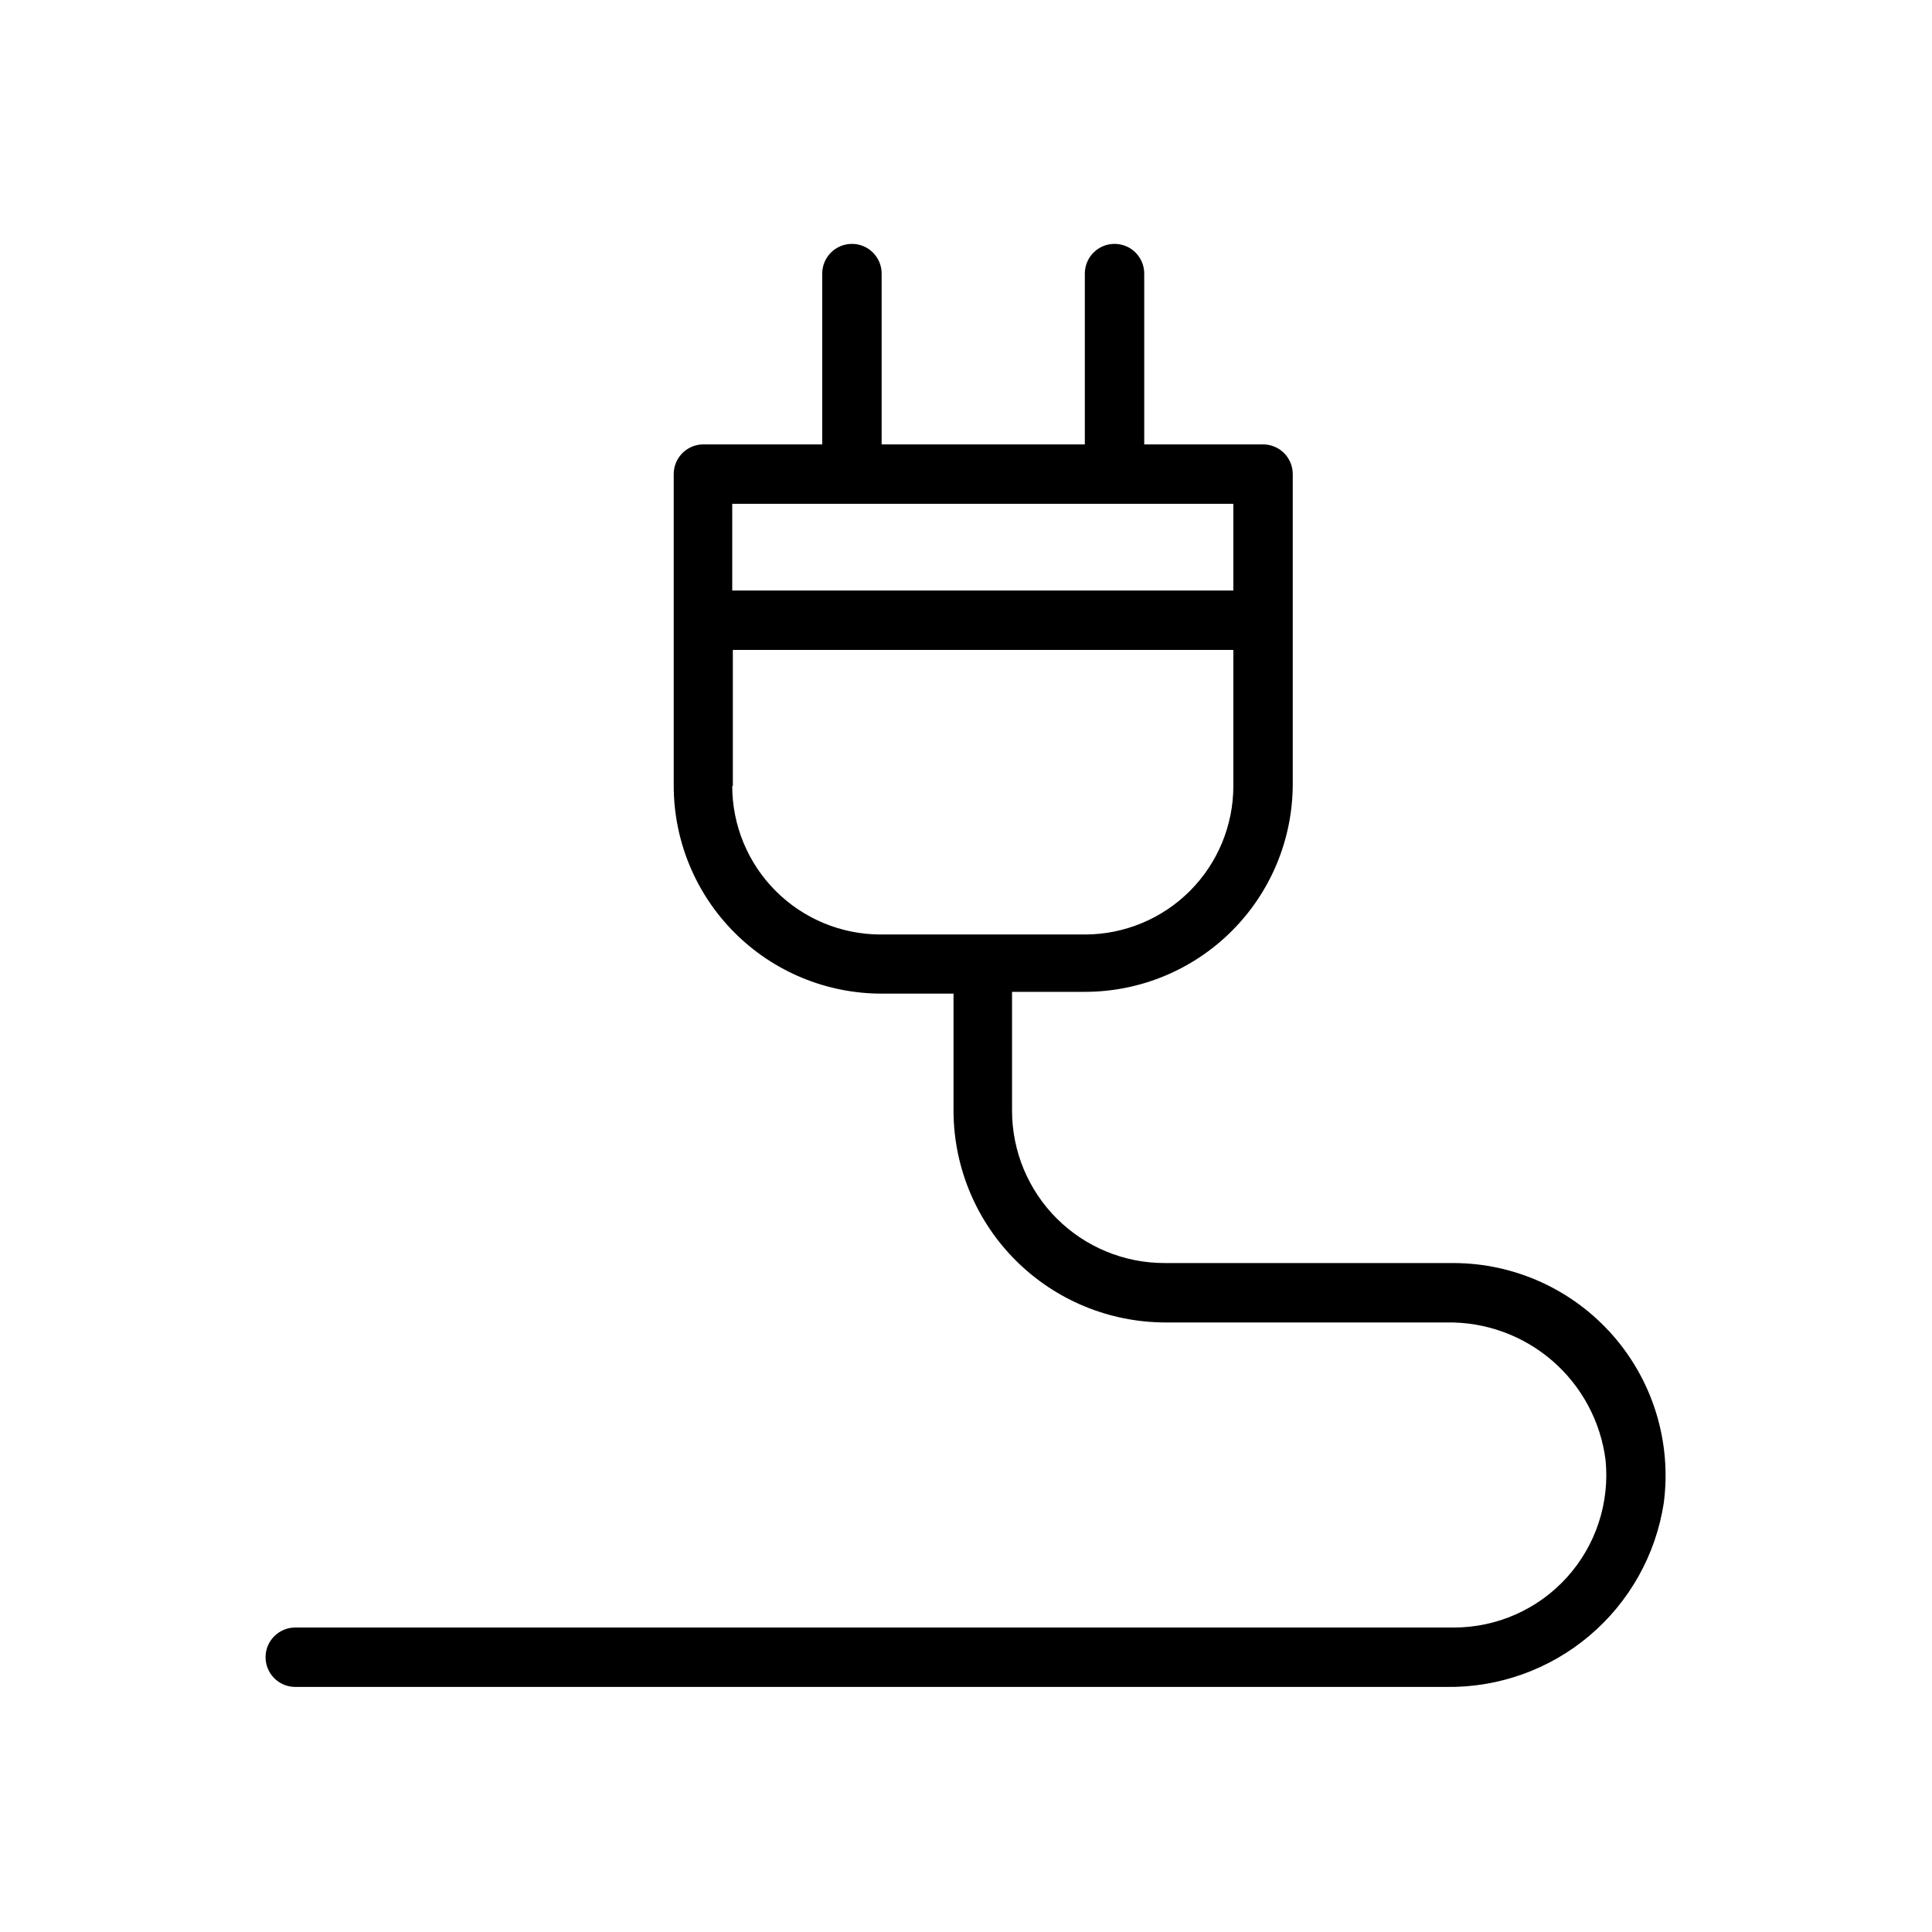 <?xml version="1.0" encoding="UTF-8"?>
<!-- Uploaded to: SVG Repo, www.svgrepo.com, Generator: SVG Repo Mixer Tools -->
<svg fill="#000000" width="800px" height="800px" version="1.1" viewBox="144 144 512 512" xmlns="http://www.w3.org/2000/svg">
 <path d="m529.26 478.72h-76.594c-10.727 0.02-21.02-4.223-28.609-11.801-7.59-7.574-11.855-17.859-11.855-28.582v-31.488h19.289c14.613 0 28.629-5.805 38.961-16.141 10.336-10.332 16.141-24.348 16.141-38.965v-82.105c0-2.086-0.828-4.09-2.305-5.566-1.477-1.477-3.481-2.305-5.566-2.305h-31.488v-45.266c0-4.348-3.523-7.871-7.871-7.871s-7.871 3.523-7.871 7.871v45.266h-53.848v-45.266c0-4.348-3.523-7.871-7.871-7.871-4.348 0-7.871 3.523-7.871 7.871v45.266h-31.488c-4.348 0-7.871 3.523-7.871 7.871v82.578c0 14.613 5.805 28.633 16.137 38.965 10.336 10.336 24.352 16.141 38.965 16.141h19.051v31.488c0.145 14.77 6.098 28.891 16.574 39.305 10.473 10.414 24.625 16.289 39.398 16.348h74.785-0.004c10.266-0.156 20.227 3.473 27.98 10.195 7.758 6.727 12.762 16.07 14.059 26.254 1.133 11.359-2.594 22.668-10.258 31.129-7.664 8.461-18.555 13.281-29.969 13.27h-307.01c-4.348 0-7.875 3.523-7.875 7.871 0 2.09 0.832 4.09 2.309 5.566 1.473 1.477 3.477 2.305 5.566 2.305h305.04c13.867 0.199 27.34-4.621 37.93-13.578 10.594-8.957 17.586-21.441 19.695-35.148 2.102-16.039-2.797-32.211-13.449-44.383-10.652-12.176-26.031-19.18-42.207-19.223zm-58.41-201.21v22.984h-132.8v-22.984zm-132.64 74.785v-36.059h132.64v36.055c0 10.441-4.148 20.453-11.527 27.832-7.383 7.383-17.395 11.527-27.832 11.527h-54.082c-10.438 0-20.449-4.144-27.832-11.527-7.383-7.379-11.527-17.391-11.527-27.832z"/>
</svg>